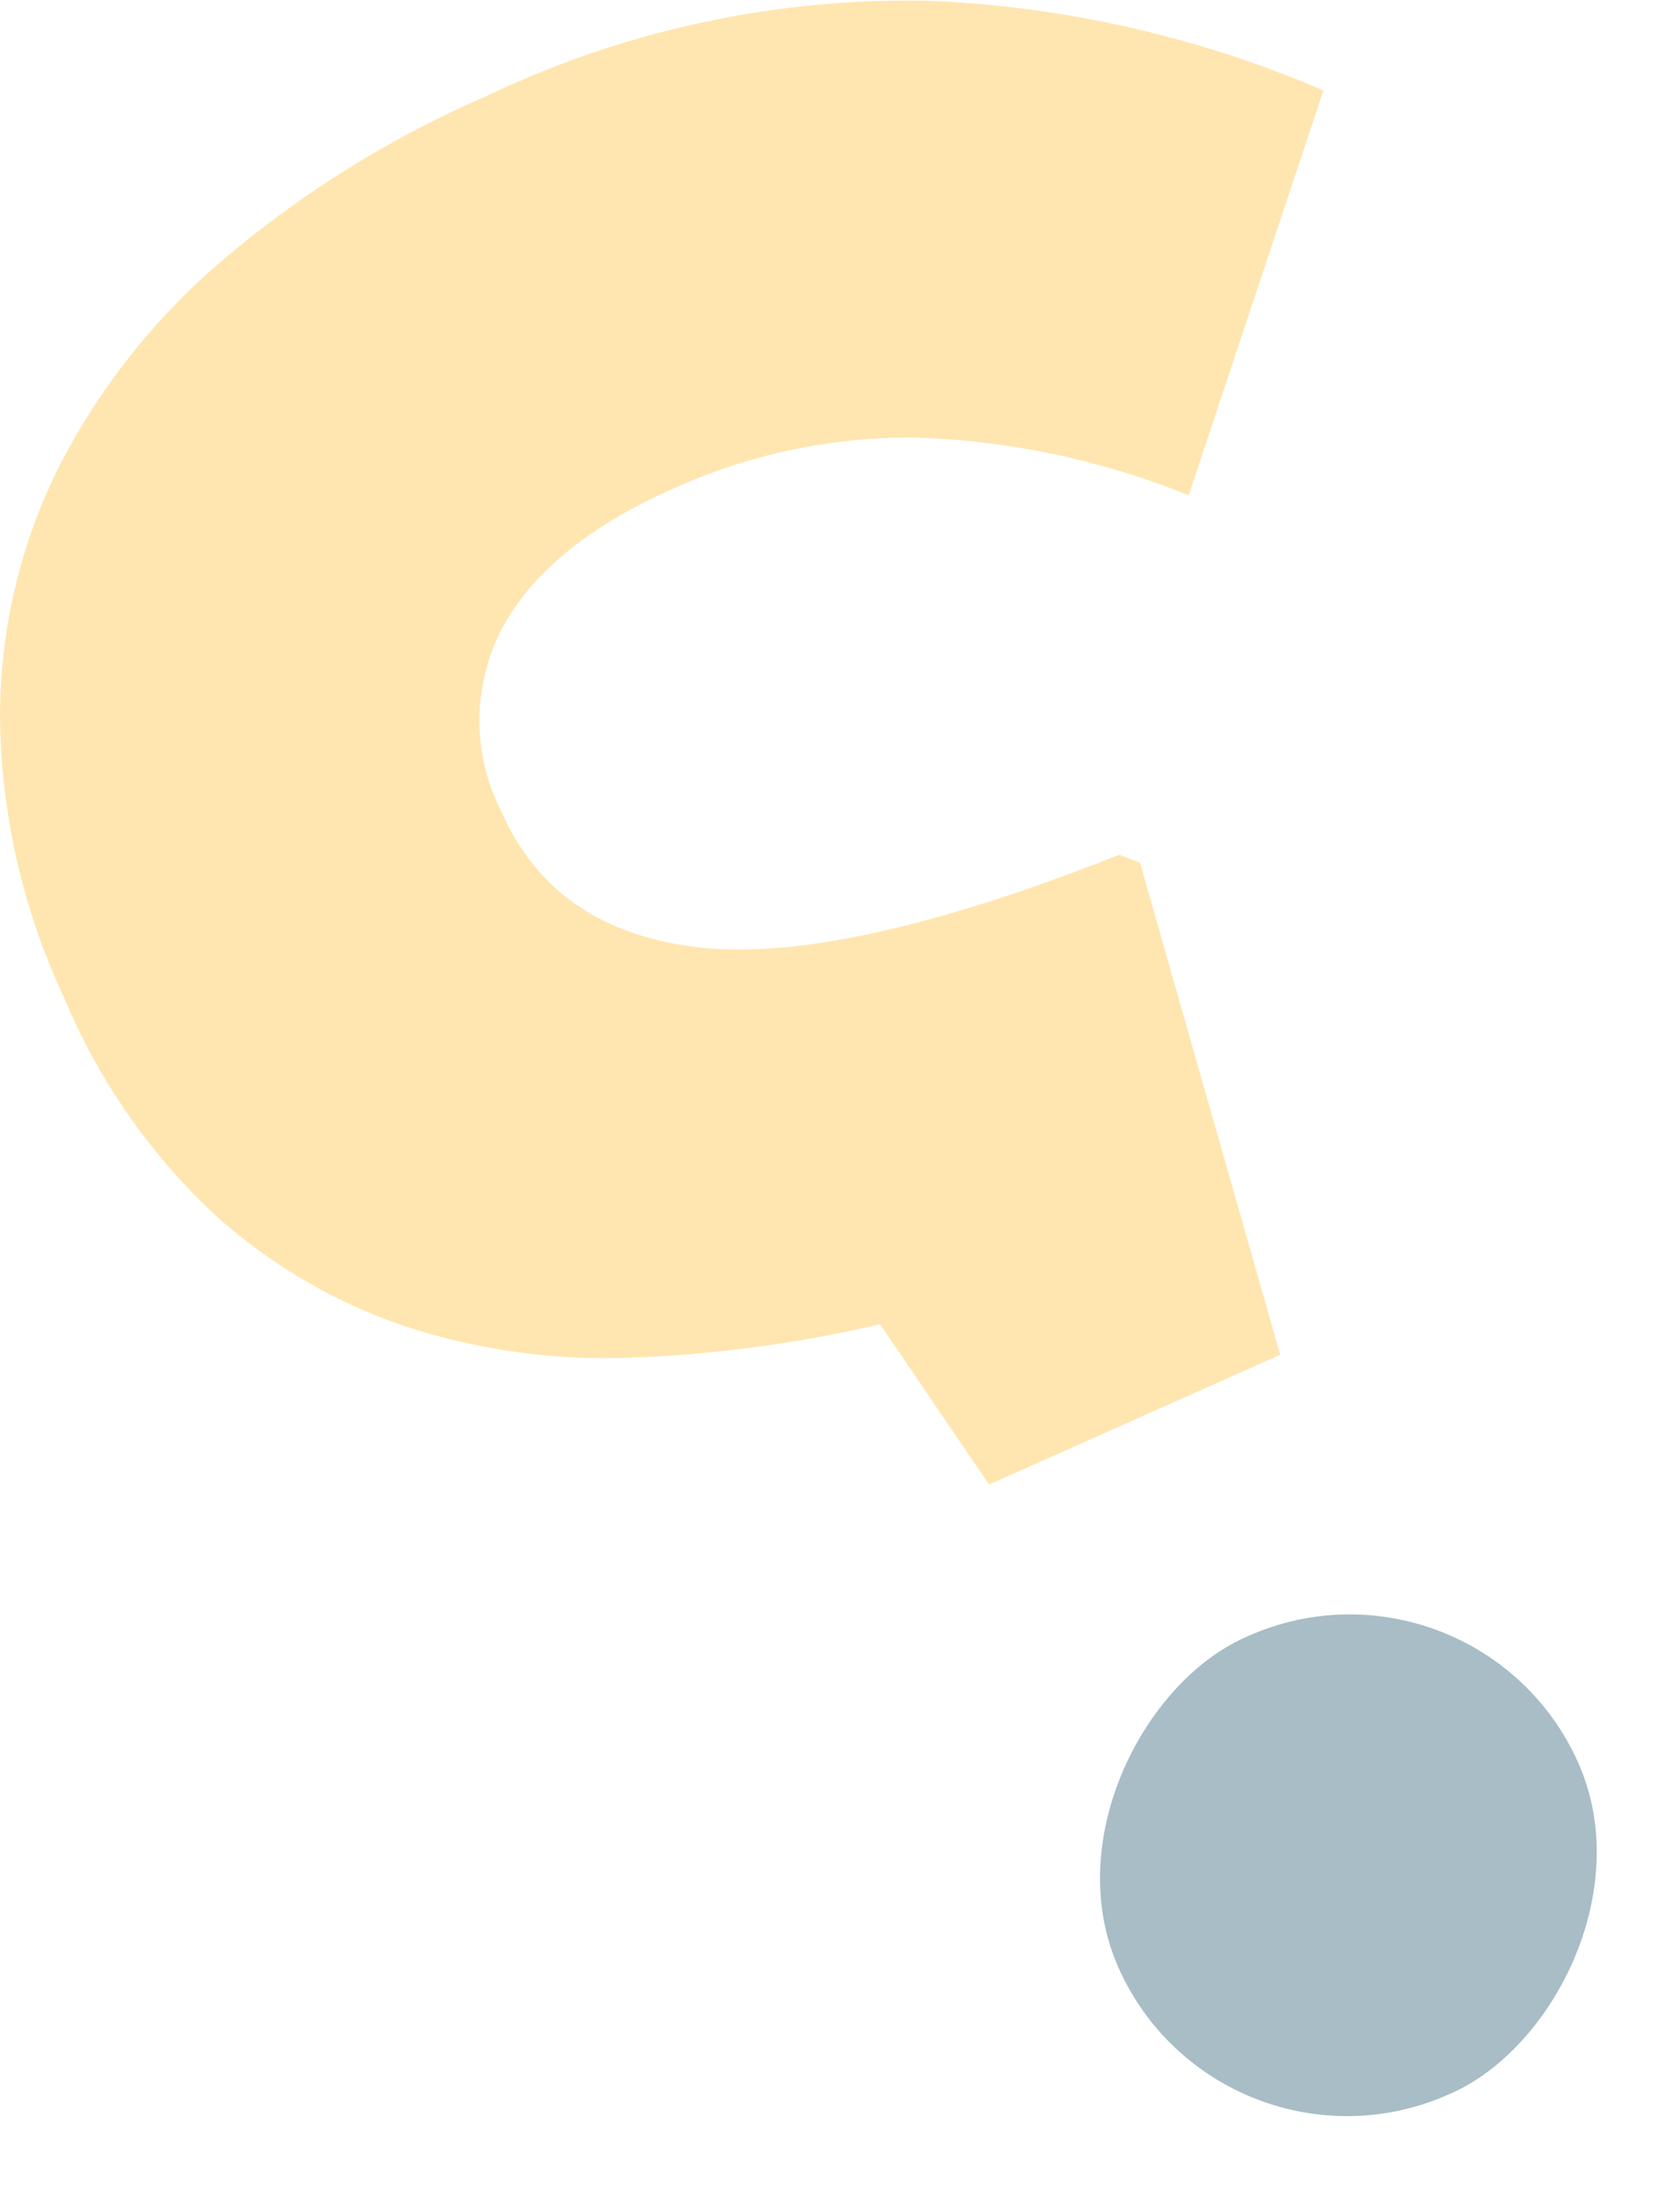 <svg xmlns="http://www.w3.org/2000/svg" width="59.191" height="77.357" viewBox="0 0 59.191 77.357">
  <g id="Groupe_536" data-name="Groupe 536" transform="translate(-0.001 0)" opacity="0.36">
    <path id="Tracé_809" data-name="Tracé 809" d="M150.412-355q-5.082-.586-6.931-4.738a7.054,7.054,0,0,1,0-6.493q1.582-2.948,6.009-4.917a20.221,20.221,0,0,1,8.661-1.805,28.05,28.05,0,0,1,9.525,2.03l4.746-14.261a39.315,39.315,0,0,0-13.884-3.156A34.438,34.438,0,0,0,142.968-385a37.1,37.1,0,0,0-9.289,5.762,23.74,23.74,0,0,0-5.869,7.435,19.679,19.679,0,0,0-2.014,8.793,23.852,23.852,0,0,0,2.235,9.736,22.184,22.184,0,0,0,5.246,7.613,19.167,19.167,0,0,0,6.818,4.018,22.7,22.7,0,0,0,7.975,1.093,45.777,45.777,0,0,0,8.732-1.175l3.839,5.647L170.9-340.65l-4.941-17.333-.727-.279Q155.5-354.414,150.412-355Z" transform="translate(-125.794 388.369)" fill="#ffbb24"/>
    <rect id="Rectangle_243" data-name="Rectangle 243" width="17.624" height="17.734" rx="8.812" transform="translate(42.99 77.357) rotate(-113.991)" fill="#0e4960"/>
  </g>
</svg>
